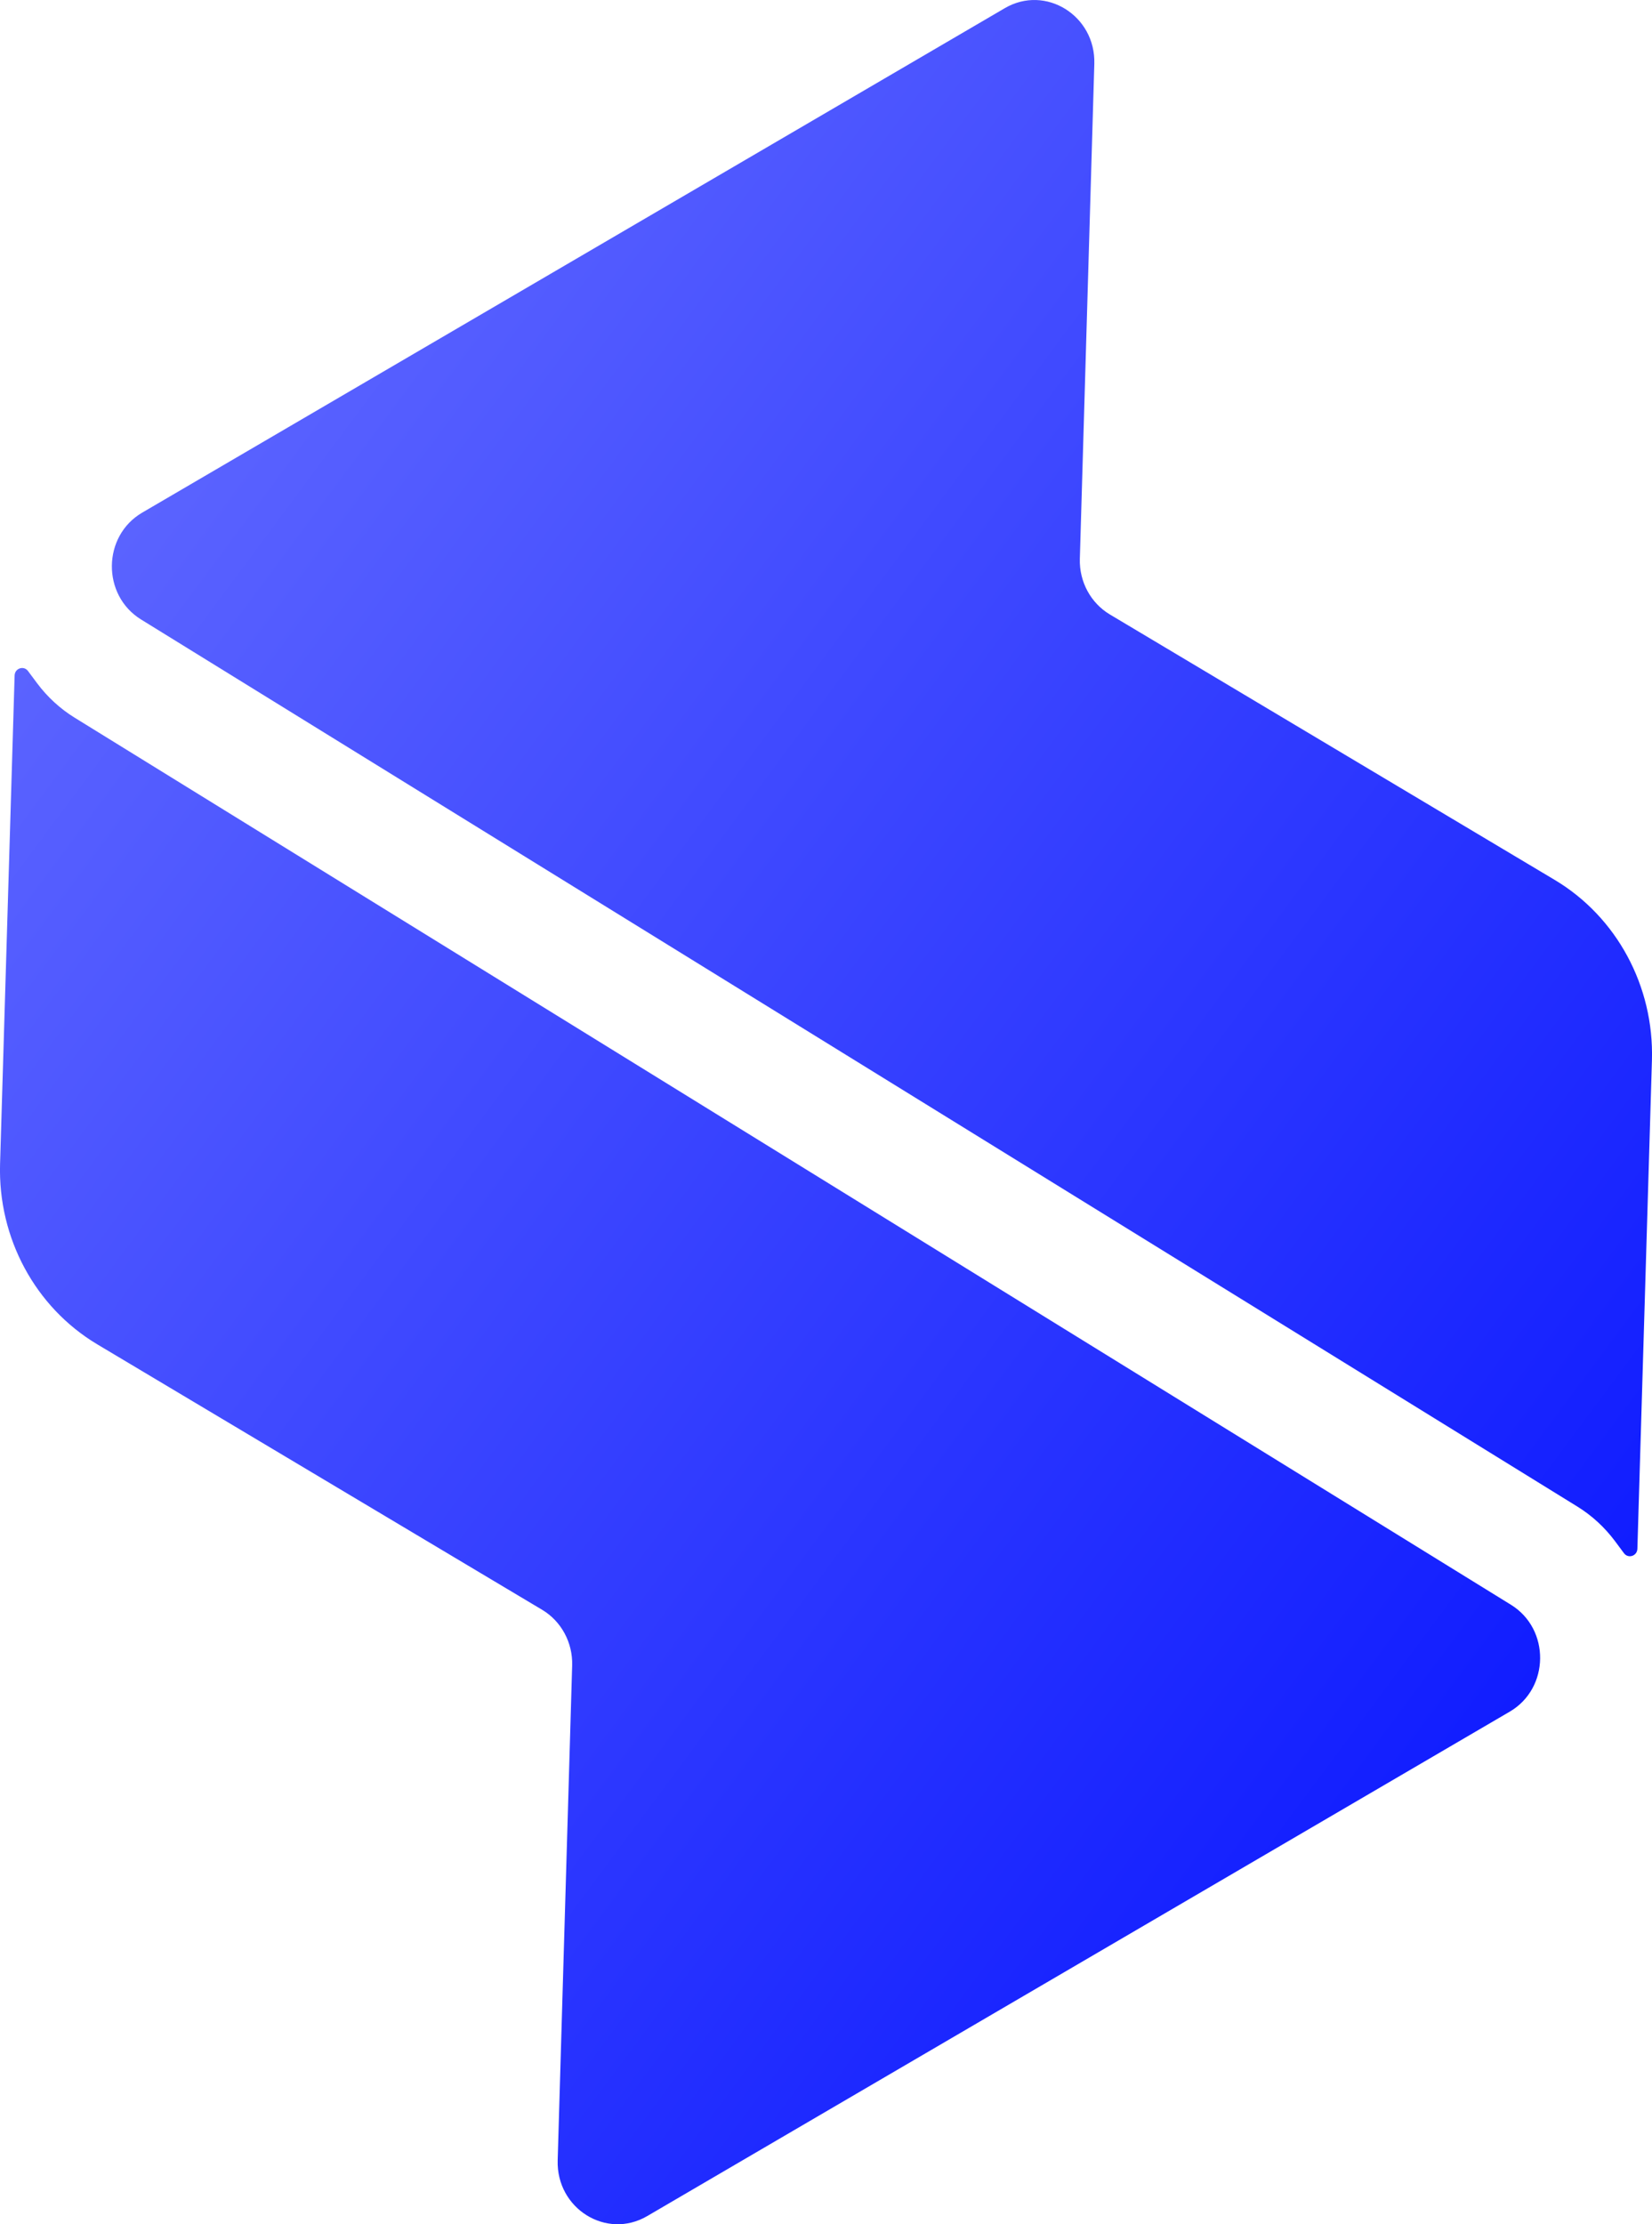 <svg width="26" height="35" viewBox="0 0 26 35" fill="none" xmlns="http://www.w3.org/2000/svg">
<path d="M25.417 24.25L25.559 24.441C25.626 24.531 25.767 24.485 25.77 24.37L25.999 16.683C26.033 15.518 25.445 14.429 24.469 13.846L17.466 9.668C17.166 9.488 16.985 9.153 16.995 8.795L17.223 1.004C17.245 0.246 16.455 -0.246 15.815 0.128L2.239 8.066C1.61 8.433 1.599 9.365 2.22 9.748L24.824 23.706C25.053 23.847 25.254 24.032 25.417 24.25Z" fill="url(#paint0_linear_10270_13323)"/>
<path d="M0.583 10.75L0.441 10.559C0.374 10.469 0.233 10.515 0.23 10.63L0.001 18.317C-0.033 19.482 0.555 20.571 1.531 21.154L8.534 25.332C8.834 25.512 9.015 25.847 9.005 26.205L8.777 33.995C8.755 34.754 9.545 35.246 10.185 34.872L23.761 26.934C24.39 26.567 24.401 25.635 23.78 25.252L1.176 11.294C0.947 11.153 0.746 10.968 0.583 10.75Z" fill="url(#paint1_linear_10270_13323)"/>
<defs>
<linearGradient id="paint0_linear_10270_13323" x1="0" y1="0" x2="33.509" y2="24.892" gradientUnits="userSpaceOnUse">
<stop stop-color="#6B73FF"/>
<stop offset="1" stop-color="#000DFF"/>
</linearGradient>
<linearGradient id="paint1_linear_10270_13323" x1="0" y1="0" x2="33.509" y2="24.892" gradientUnits="userSpaceOnUse">
<stop stop-color="#6B73FF"/>
<stop offset="1" stop-color="#000DFF"/>
</linearGradient>
</defs>
</svg>
